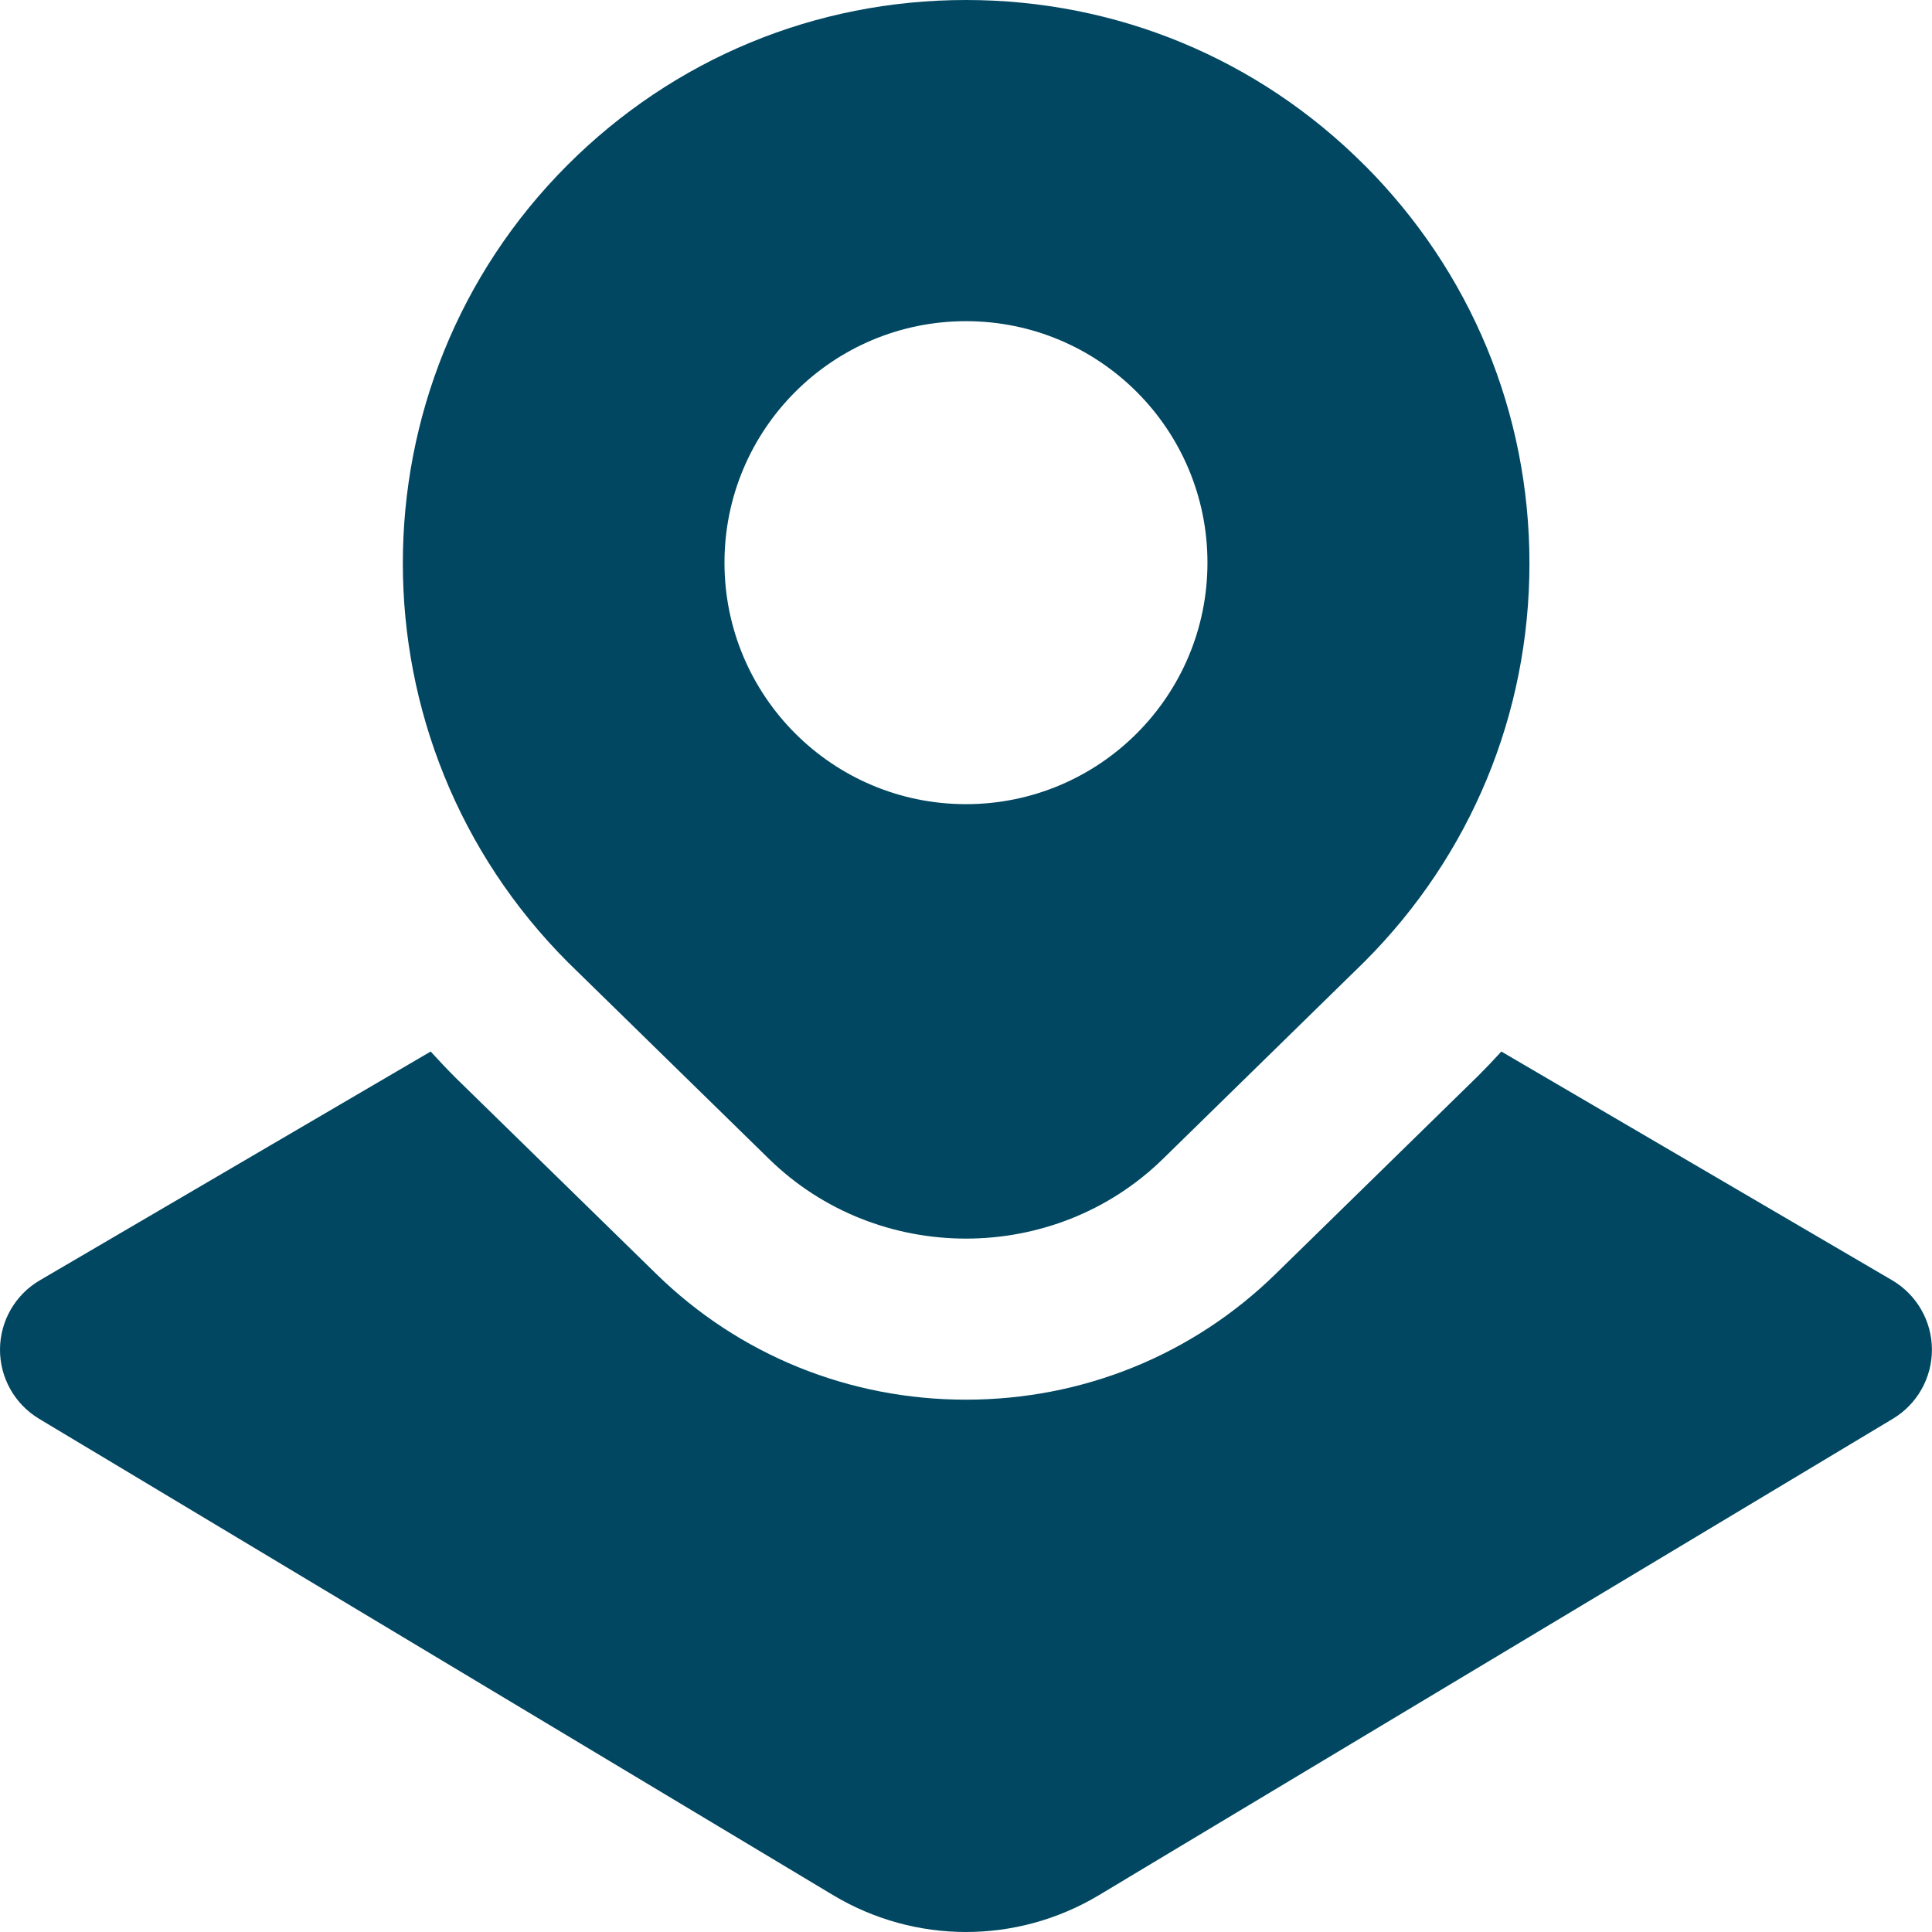 <?xml version="1.0" encoding="UTF-8"?>
<svg width="100px" height="100px" viewBox="0 0 100 100" version="1.1" xmlns="http://www.w3.org/2000/svg" xmlns:xlink="http://www.w3.org/1999/xlink">
    <title>icon-place</title>
    <g id="Page-1" stroke="none" stroke-width="1" fill="none" fill-rule="evenodd">
        <g id="icon-place">
            <g id="land-layer-location" transform="translate(0, 0)" fill="#014761" fill-rule="nonzero">
                <path d="M70.618,8.541 C65.114,3.033 57.789,0 49.998,0 C42.207,0 34.882,3.033 29.374,8.541 C18.004,19.912 18.004,38.415 29.407,49.819 L39.803,59.985 C42.615,62.735 46.307,64.11 49.998,64.11 C53.69,64.11 57.381,62.735 60.193,59.985 L70.618,49.785 C76.126,44.277 79.164,36.953 79.164,29.161 C79.164,21.37 76.126,14.049 70.618,8.537 L70.618,8.541 Z M49.998,41.623 C43.094,41.623 37.499,36.028 37.499,29.124 C37.499,22.22 43.094,16.624 49.998,16.624 C56.902,16.624 62.498,22.22 62.498,29.124 C62.498,36.028 56.902,41.623 49.998,41.623 Z M99.996,69.839 C100.004,71.314 99.233,72.68 97.975,73.434 L56.889,98.088 C54.765,99.363 52.381,100 50.002,100 C47.623,100 45.236,99.363 43.115,98.088 L2.021,73.434 C0.758,72.676 -0.008,71.31 6.61694211e-05,69.839 C0.008,68.368 0.792,67.01 2.063,66.268 L22.291,54.427 C22.708,54.885 23.137,55.339 23.578,55.781 L33.974,65.943 C38.257,70.135 43.952,72.447 49.998,72.447 C56.044,72.447 61.735,70.135 66.022,65.943 L76.514,55.681 C76.922,55.273 77.322,54.852 77.709,54.427 L97.934,66.264 C99.204,67.01 99.988,68.368 99.996,69.835 L99.996,69.839 Z" id="Shape"></path>
            </g>
            <rect id="Rectangle" x="0" y="0" width="100" height="100"></rect>
        </g>
    </g>
</svg>